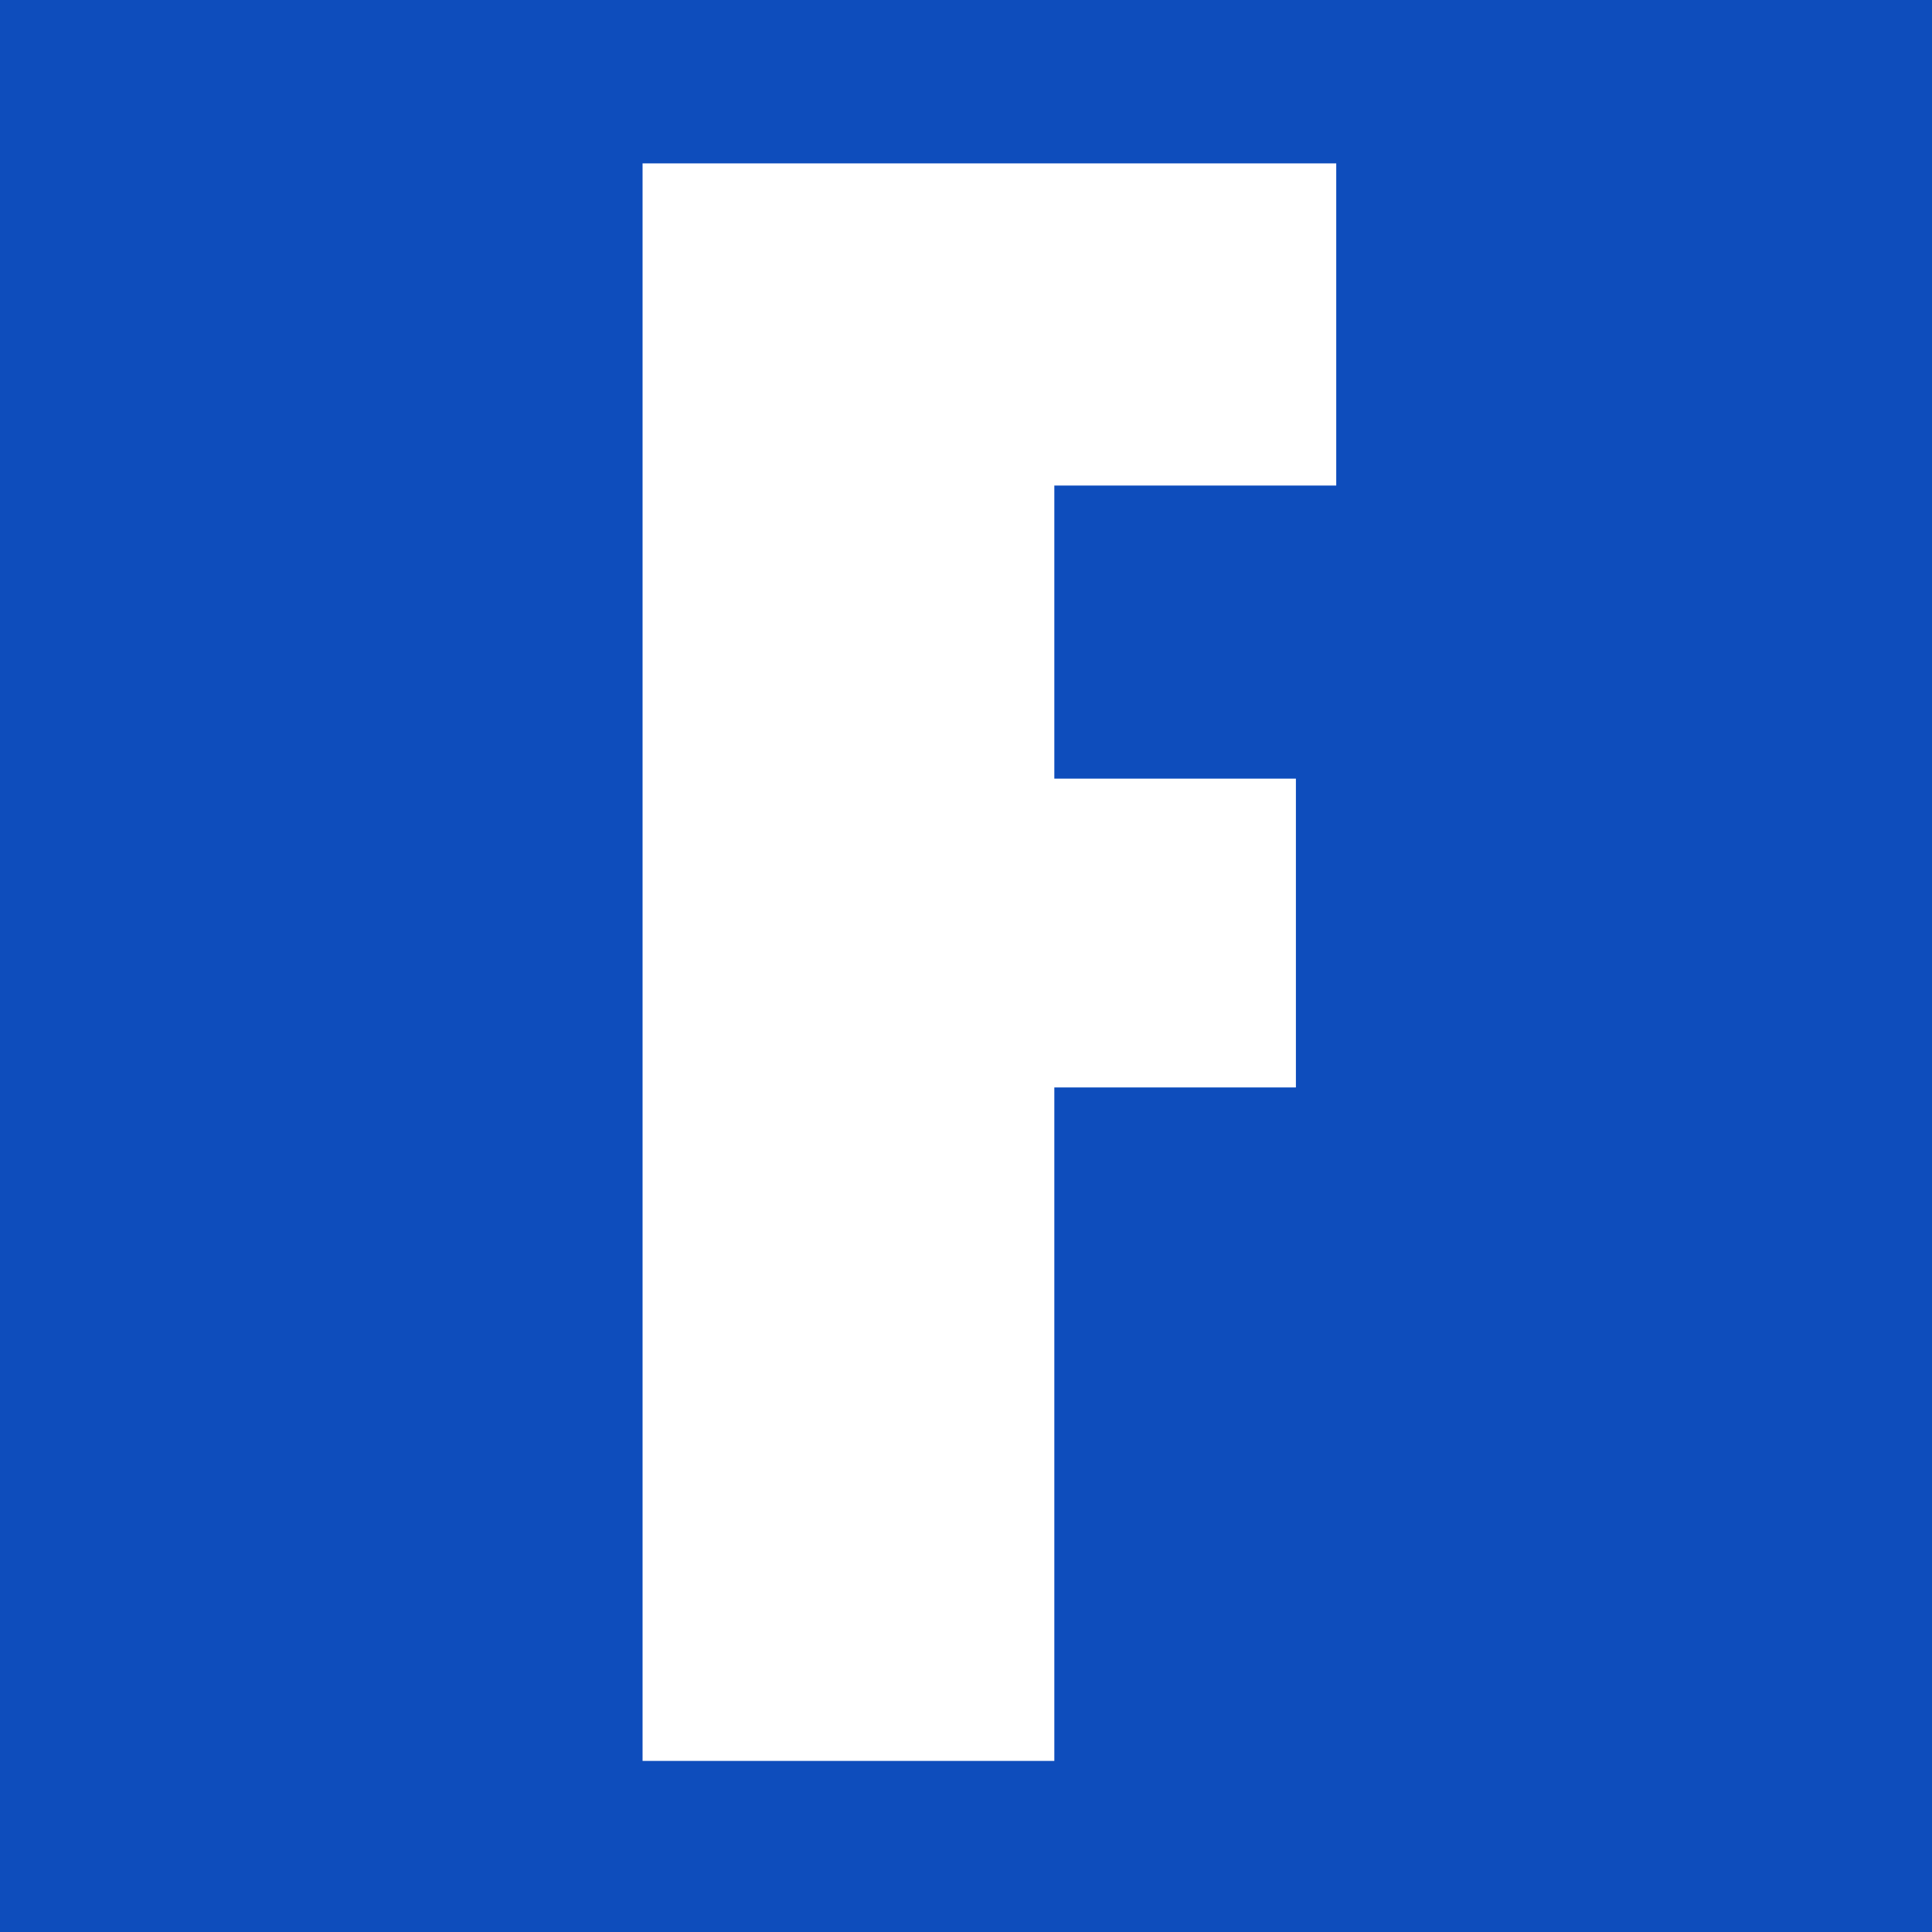 <svg xmlns="http://www.w3.org/2000/svg" xmlns:xlink="http://www.w3.org/1999/xlink" width="500" zoomAndPan="magnify" viewBox="0 0 375 375" height="500" preserveAspectRatio="xMidYMid meet" version="1.0"><defs><g/></defs><rect x="-37.5" width="450" fill="#ffffff" y="-37.5" height="450" fill-opacity="1"/><rect x="-37.5" width="450" fill="#0e4dbc" y="-37.5" height="450" fill-opacity="1"/><g fill="#ffffff" fill-opacity="1"><g transform="translate(115.175, 341.791)"><g><path d="M 144.188 -247.547 L 89.469 -247.547 L 89.469 -190.656 L 136.359 -190.656 L 136.359 -130.719 L 89.469 -130.719 L 89.469 0 L 9.547 0 L 9.547 -310.078 L 144.188 -310.078 Z M 144.188 -247.547 "/></g></g></g></svg>
